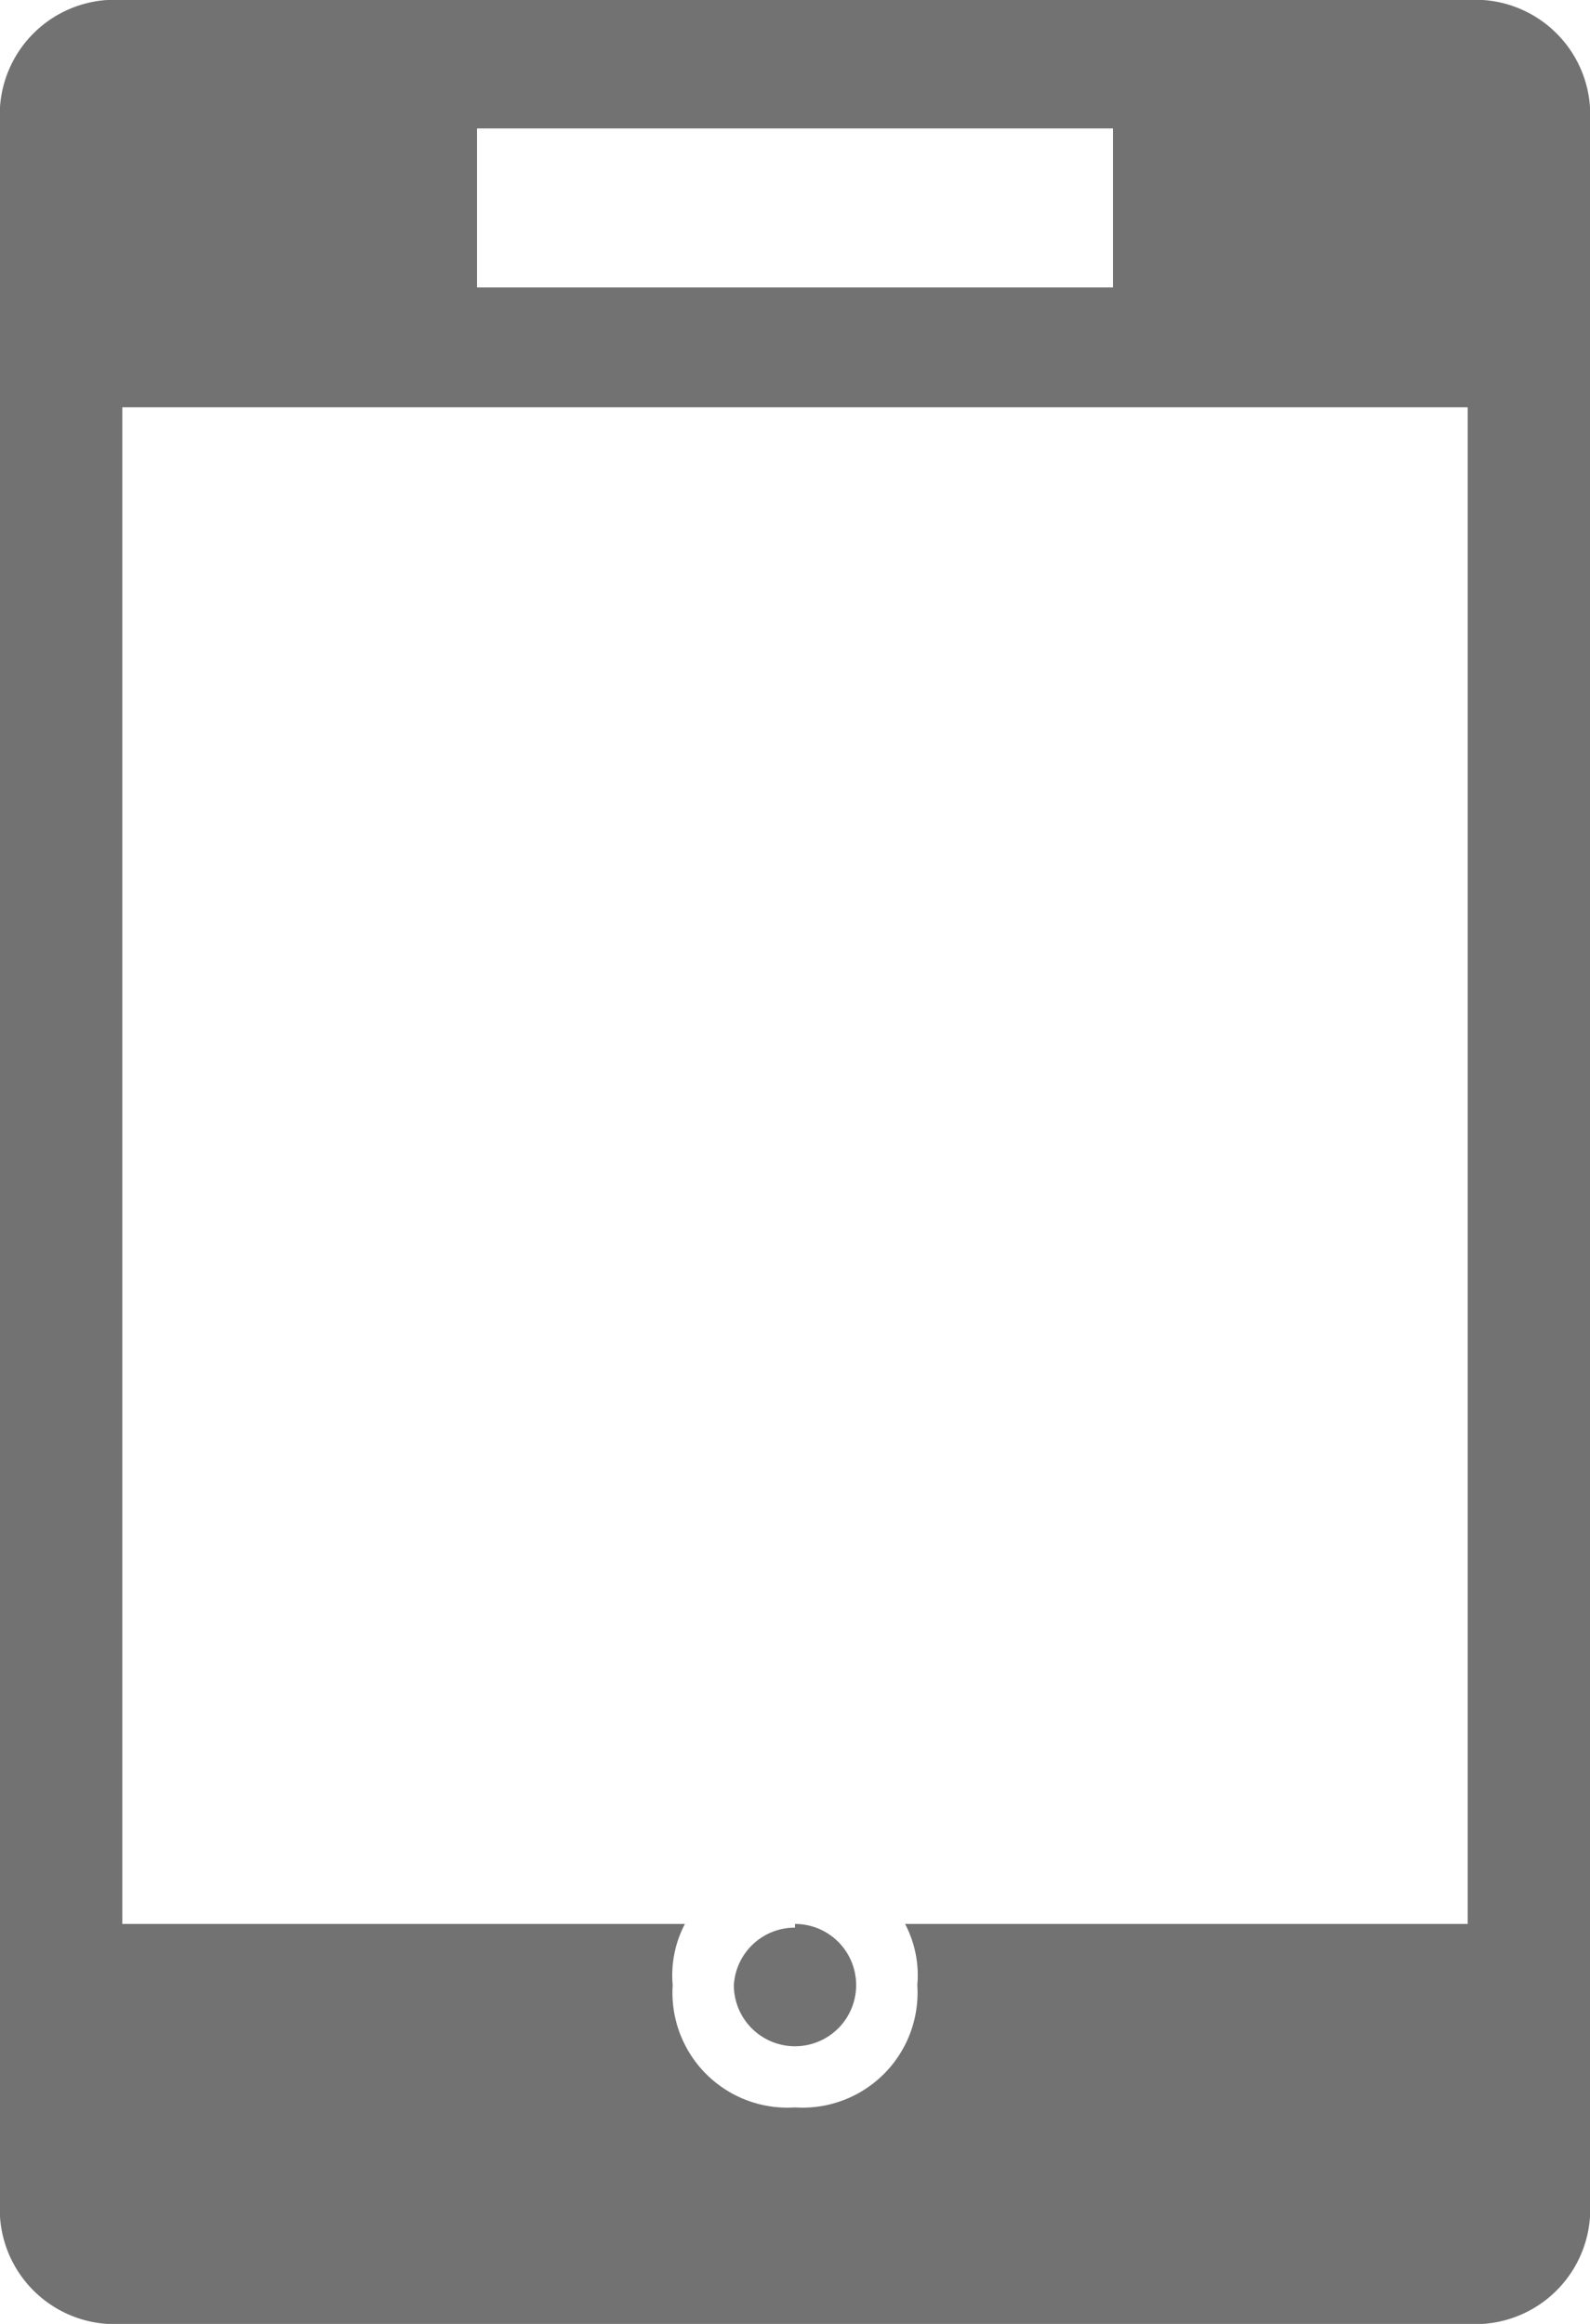 <?xml version="1.0" encoding="utf-8"?>
<svg id="f16cf6d0-507a-4259-b480-cbd84b3bb18f" data-name="Layer 1" xmlns="http://www.w3.org/2000/svg" width="13" height="19" viewBox="0 0 13 19" MadCap:fileTags="Content Status.Not Applicable" xmlns:MadCap="http://www.madcapsoftware.com/Schemas/MadCap.xsd">
    <title>i-connected-to-mobile-app-instrument</title>
    <path d="M12,19H1a.94.94,0,0,1-1-1V1A.94.94,0,0,1,1,0H12a.94.94,0,0,1,1,1V18A.94.94,0,0,1,12,19ZM5.6,15.73a.9.9,0,0,0-.1.5.94.94,0,0,0,1,1,.94.94,0,0,0,1-1,.9.9,0,0,0-.1-.5H12V3.33H1v12.4Zm.9,0a.5.5,0,1,1-.5.5A.5.5,0,0,1,6.5,15.76ZM9.1,1.05H3.9v1.3H9.1Z" style="fill:#727272" />
</svg>
